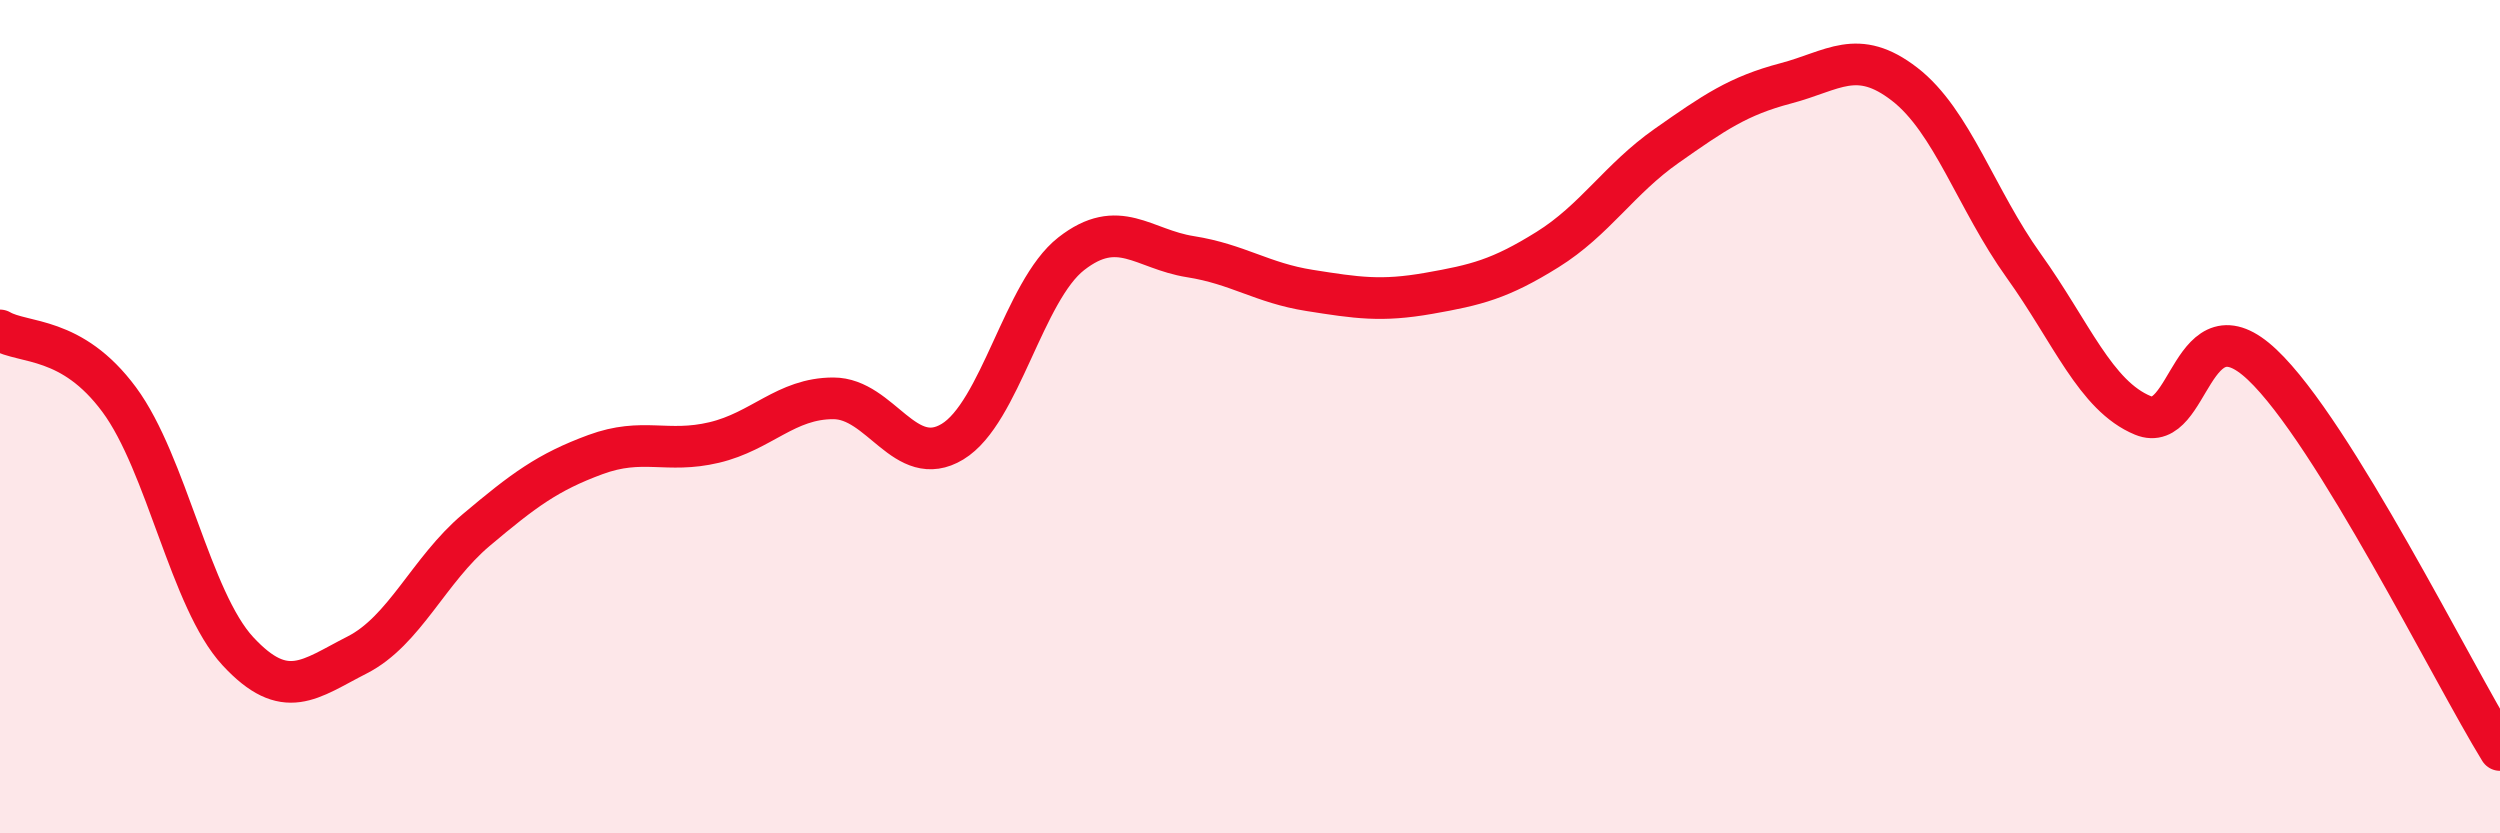 
    <svg width="60" height="20" viewBox="0 0 60 20" xmlns="http://www.w3.org/2000/svg">
      <path
        d="M 0,7.93 C 0.57,8.26 1.72,8.05 2.86,9.59 C 4,11.13 4.57,14.4 5.71,15.63 C 6.85,16.86 7.43,16.3 8.57,15.72 C 9.71,15.14 10.29,13.68 11.43,12.72 C 12.57,11.76 13.15,11.33 14.29,10.91 C 15.43,10.49 16,10.89 17.14,10.62 C 18.28,10.35 18.86,9.56 20,9.56 C 21.14,9.56 21.72,11.29 22.86,10.6 C 24,9.91 24.57,6.98 25.71,6.09 C 26.85,5.2 27.43,5.98 28.57,6.16 C 29.71,6.34 30.29,6.79 31.43,6.97 C 32.57,7.15 33.15,7.24 34.29,7.04 C 35.43,6.84 36,6.7 37.14,5.99 C 38.28,5.28 38.86,4.3 40,3.5 C 41.14,2.7 41.72,2.3 42.86,2 C 44,1.7 44.57,1.14 45.71,2.02 C 46.85,2.9 47.43,4.79 48.57,6.38 C 49.71,7.97 50.29,9.5 51.43,9.97 C 52.57,10.44 52.58,7.14 54.29,8.75 C 56,10.36 58.86,16.15 60,18L60 20L0 20Z"
        fill="#EB0A25"
        opacity="0.1"
        stroke-linecap="round"
        stroke-linejoin="round"
      />
      <path
        d="M 0,7.93 C 0.57,8.26 1.72,8.05 2.86,9.59 C 4,11.13 4.57,14.4 5.71,15.63 C 6.85,16.86 7.43,16.3 8.57,15.72 C 9.71,15.14 10.29,13.68 11.43,12.72 C 12.57,11.76 13.15,11.33 14.29,10.91 C 15.43,10.49 16,10.89 17.14,10.62 C 18.28,10.35 18.86,9.56 20,9.56 C 21.14,9.56 21.72,11.29 22.86,10.6 C 24,9.91 24.57,6.98 25.71,6.09 C 26.85,5.2 27.43,5.98 28.57,6.16 C 29.71,6.34 30.29,6.79 31.43,6.97 C 32.57,7.15 33.15,7.24 34.29,7.04 C 35.43,6.84 36,6.7 37.14,5.99 C 38.28,5.28 38.86,4.3 40,3.5 C 41.14,2.7 41.72,2.3 42.86,2 C 44,1.7 44.57,1.14 45.71,2.02 C 46.85,2.9 47.43,4.79 48.57,6.38 C 49.71,7.97 50.29,9.5 51.43,9.97 C 52.57,10.44 52.58,7.14 54.29,8.75 C 56,10.36 58.86,16.15 60,18"
        stroke="#EB0A25"
        stroke-width="1"
        fill="none"
        stroke-linecap="round"
        stroke-linejoin="round"
      />
    </svg>
  